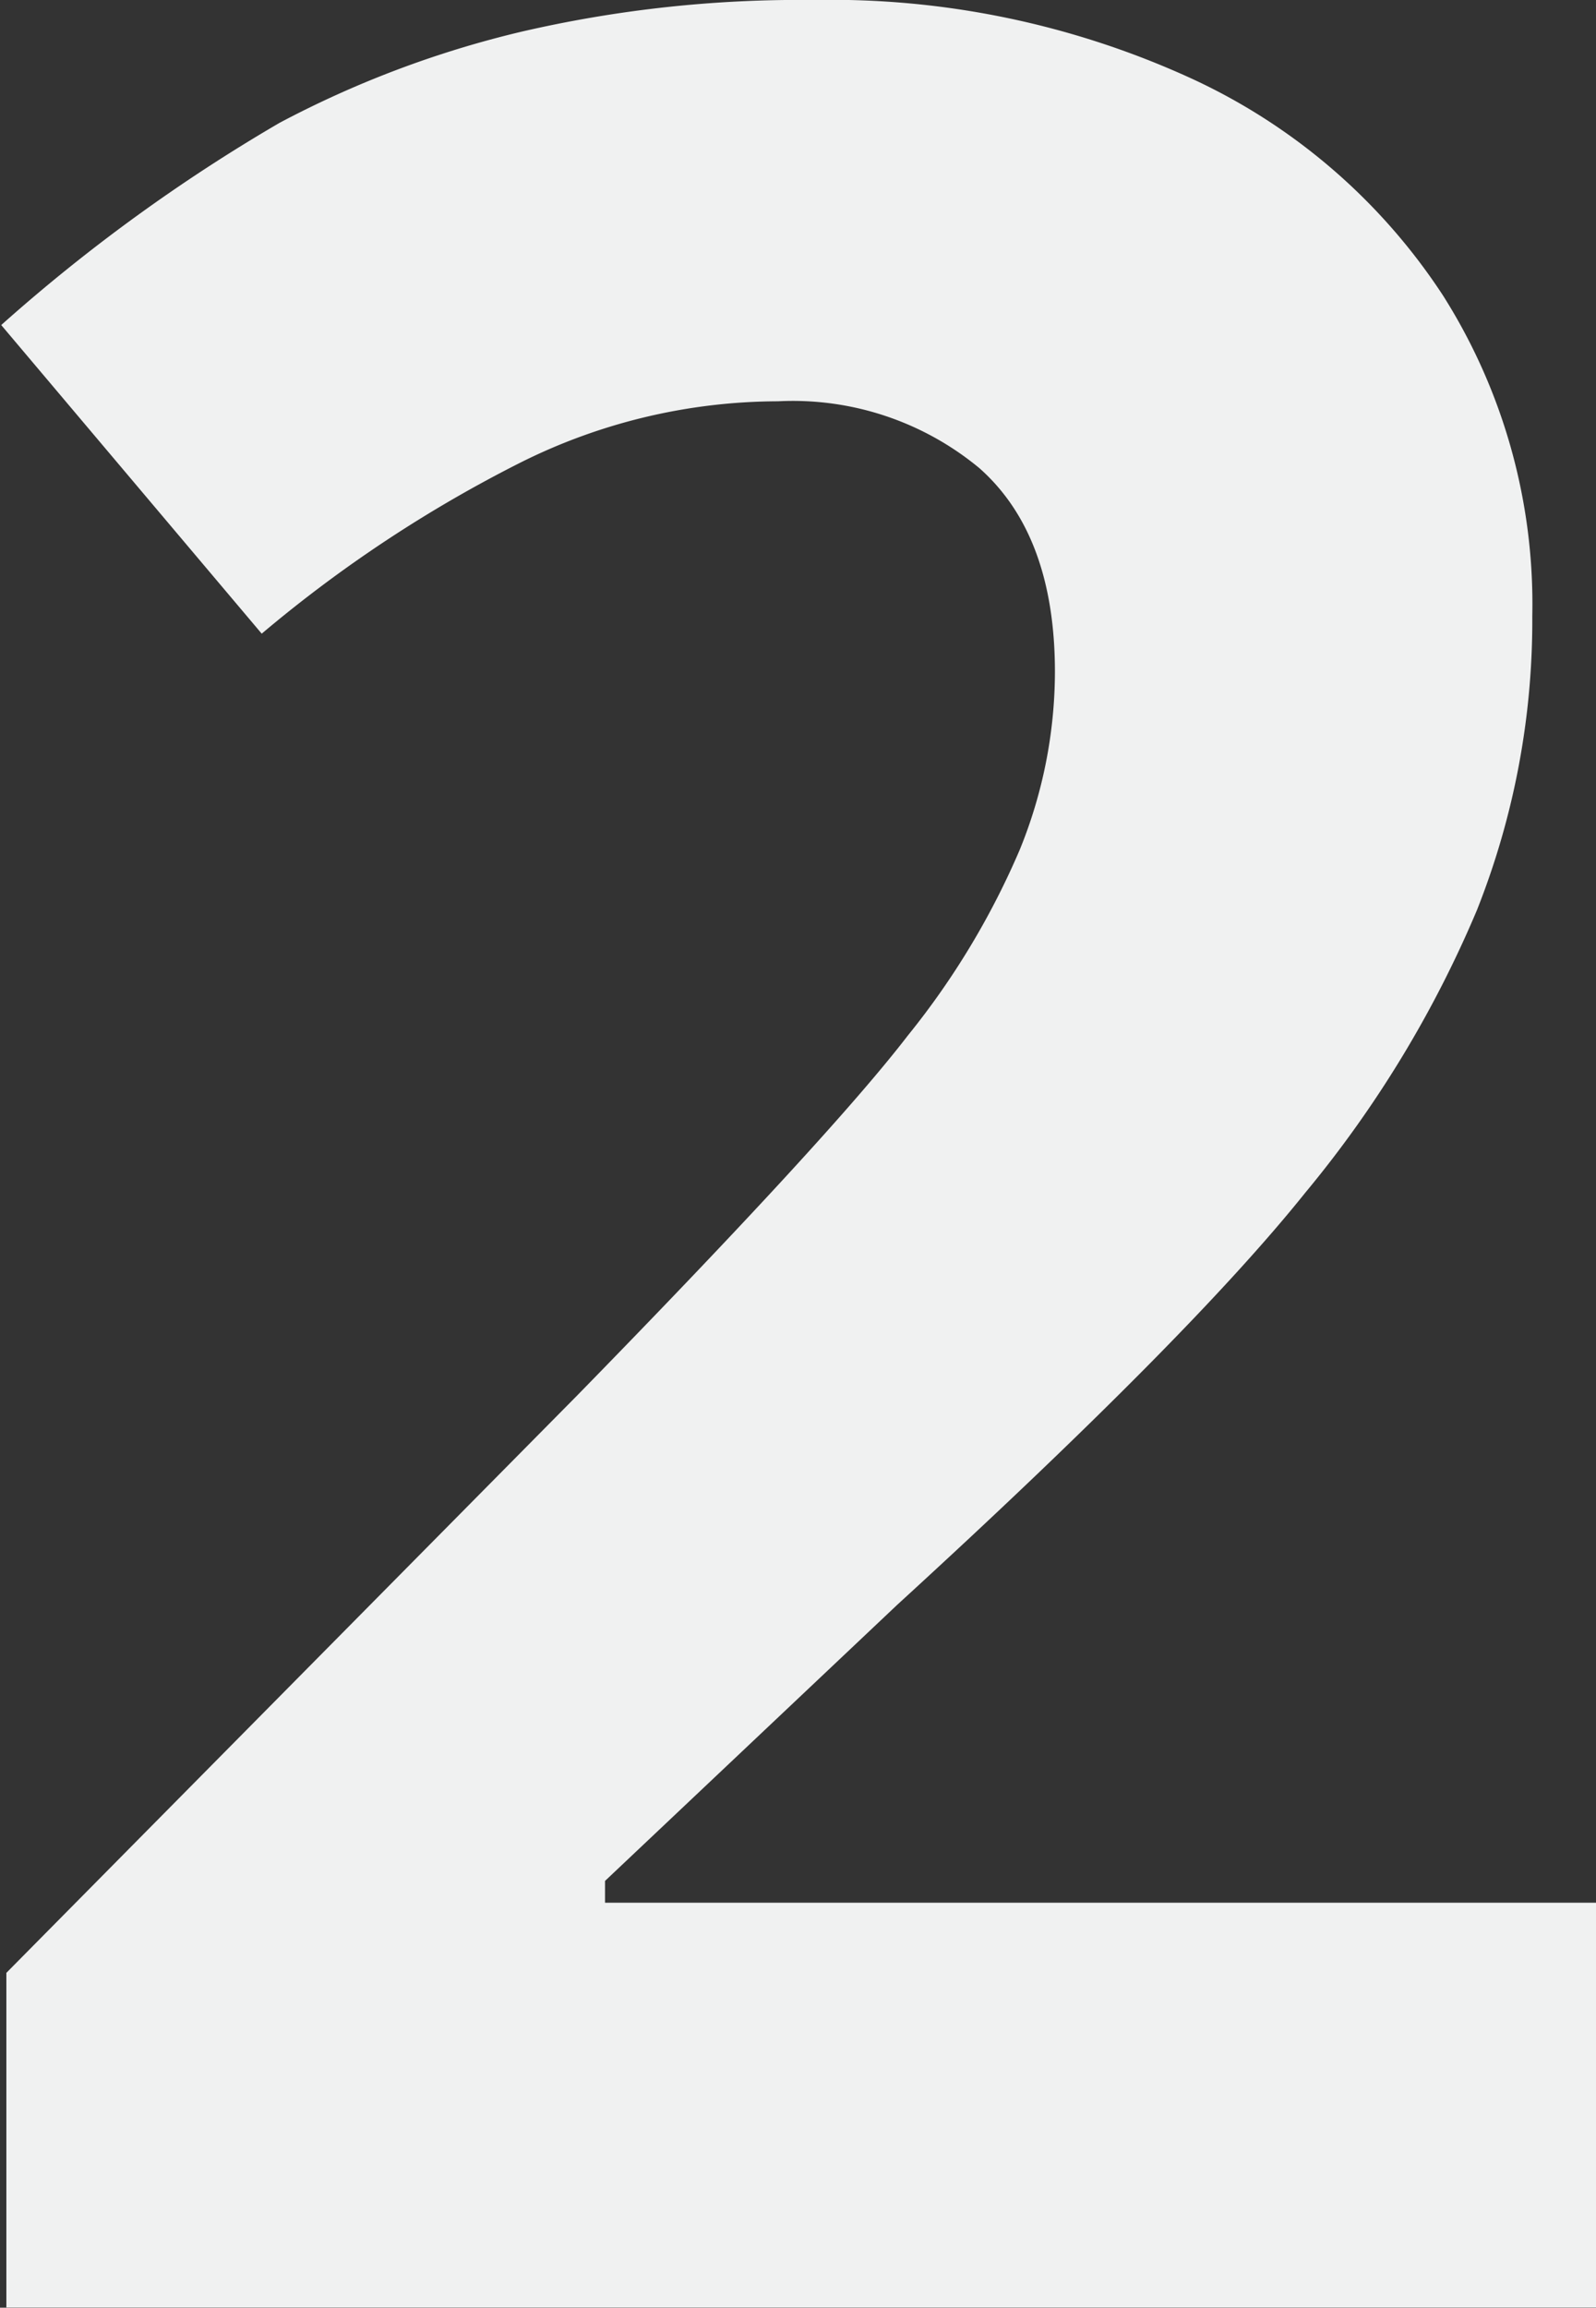 <svg xmlns="http://www.w3.org/2000/svg" viewBox="0 0 65.13 94.14"><rect x="0" y="0" width="65.13" height="94.14" fill="#333333" stroke="none"/><defs><style>.cls-1{fill:#f0f1f1;}</style></defs><title>2-ic</title><g id="Слой_2" data-name="Слой 2"><g id="Layer_2" data-name="Layer 2"><path class="cls-1" d="M70.08,111.4H5.21V97.75L28.5,74.2Q38.85,63.61,42,59.51a32.12,32.12,0,0,0,4.57-7.59A19.3,19.3,0,0,0,48,44.69q0-5.59-3.08-8.32a11.93,11.93,0,0,0-8.22-2.73,23.61,23.61,0,0,0-10.47,2.48,54.11,54.11,0,0,0-10.6,7L5,30.53a70,70,0,0,1,11.36-8.25,41.47,41.47,0,0,1,9.84-3.71,50.32,50.32,0,0,1,11.94-1.3,35.31,35.31,0,0,1,15.36,3.17,24.51,24.51,0,0,1,10.34,8.89A23.52,23.52,0,0,1,67.48,42.4a32,32,0,0,1-2.26,12,46,46,0,0,1-7,11.52q-4.73,5.91-16.66,16.82L29.64,94v.89H70.08Z" transform="translate(-4.95 -17.27)"/></g></g></svg>